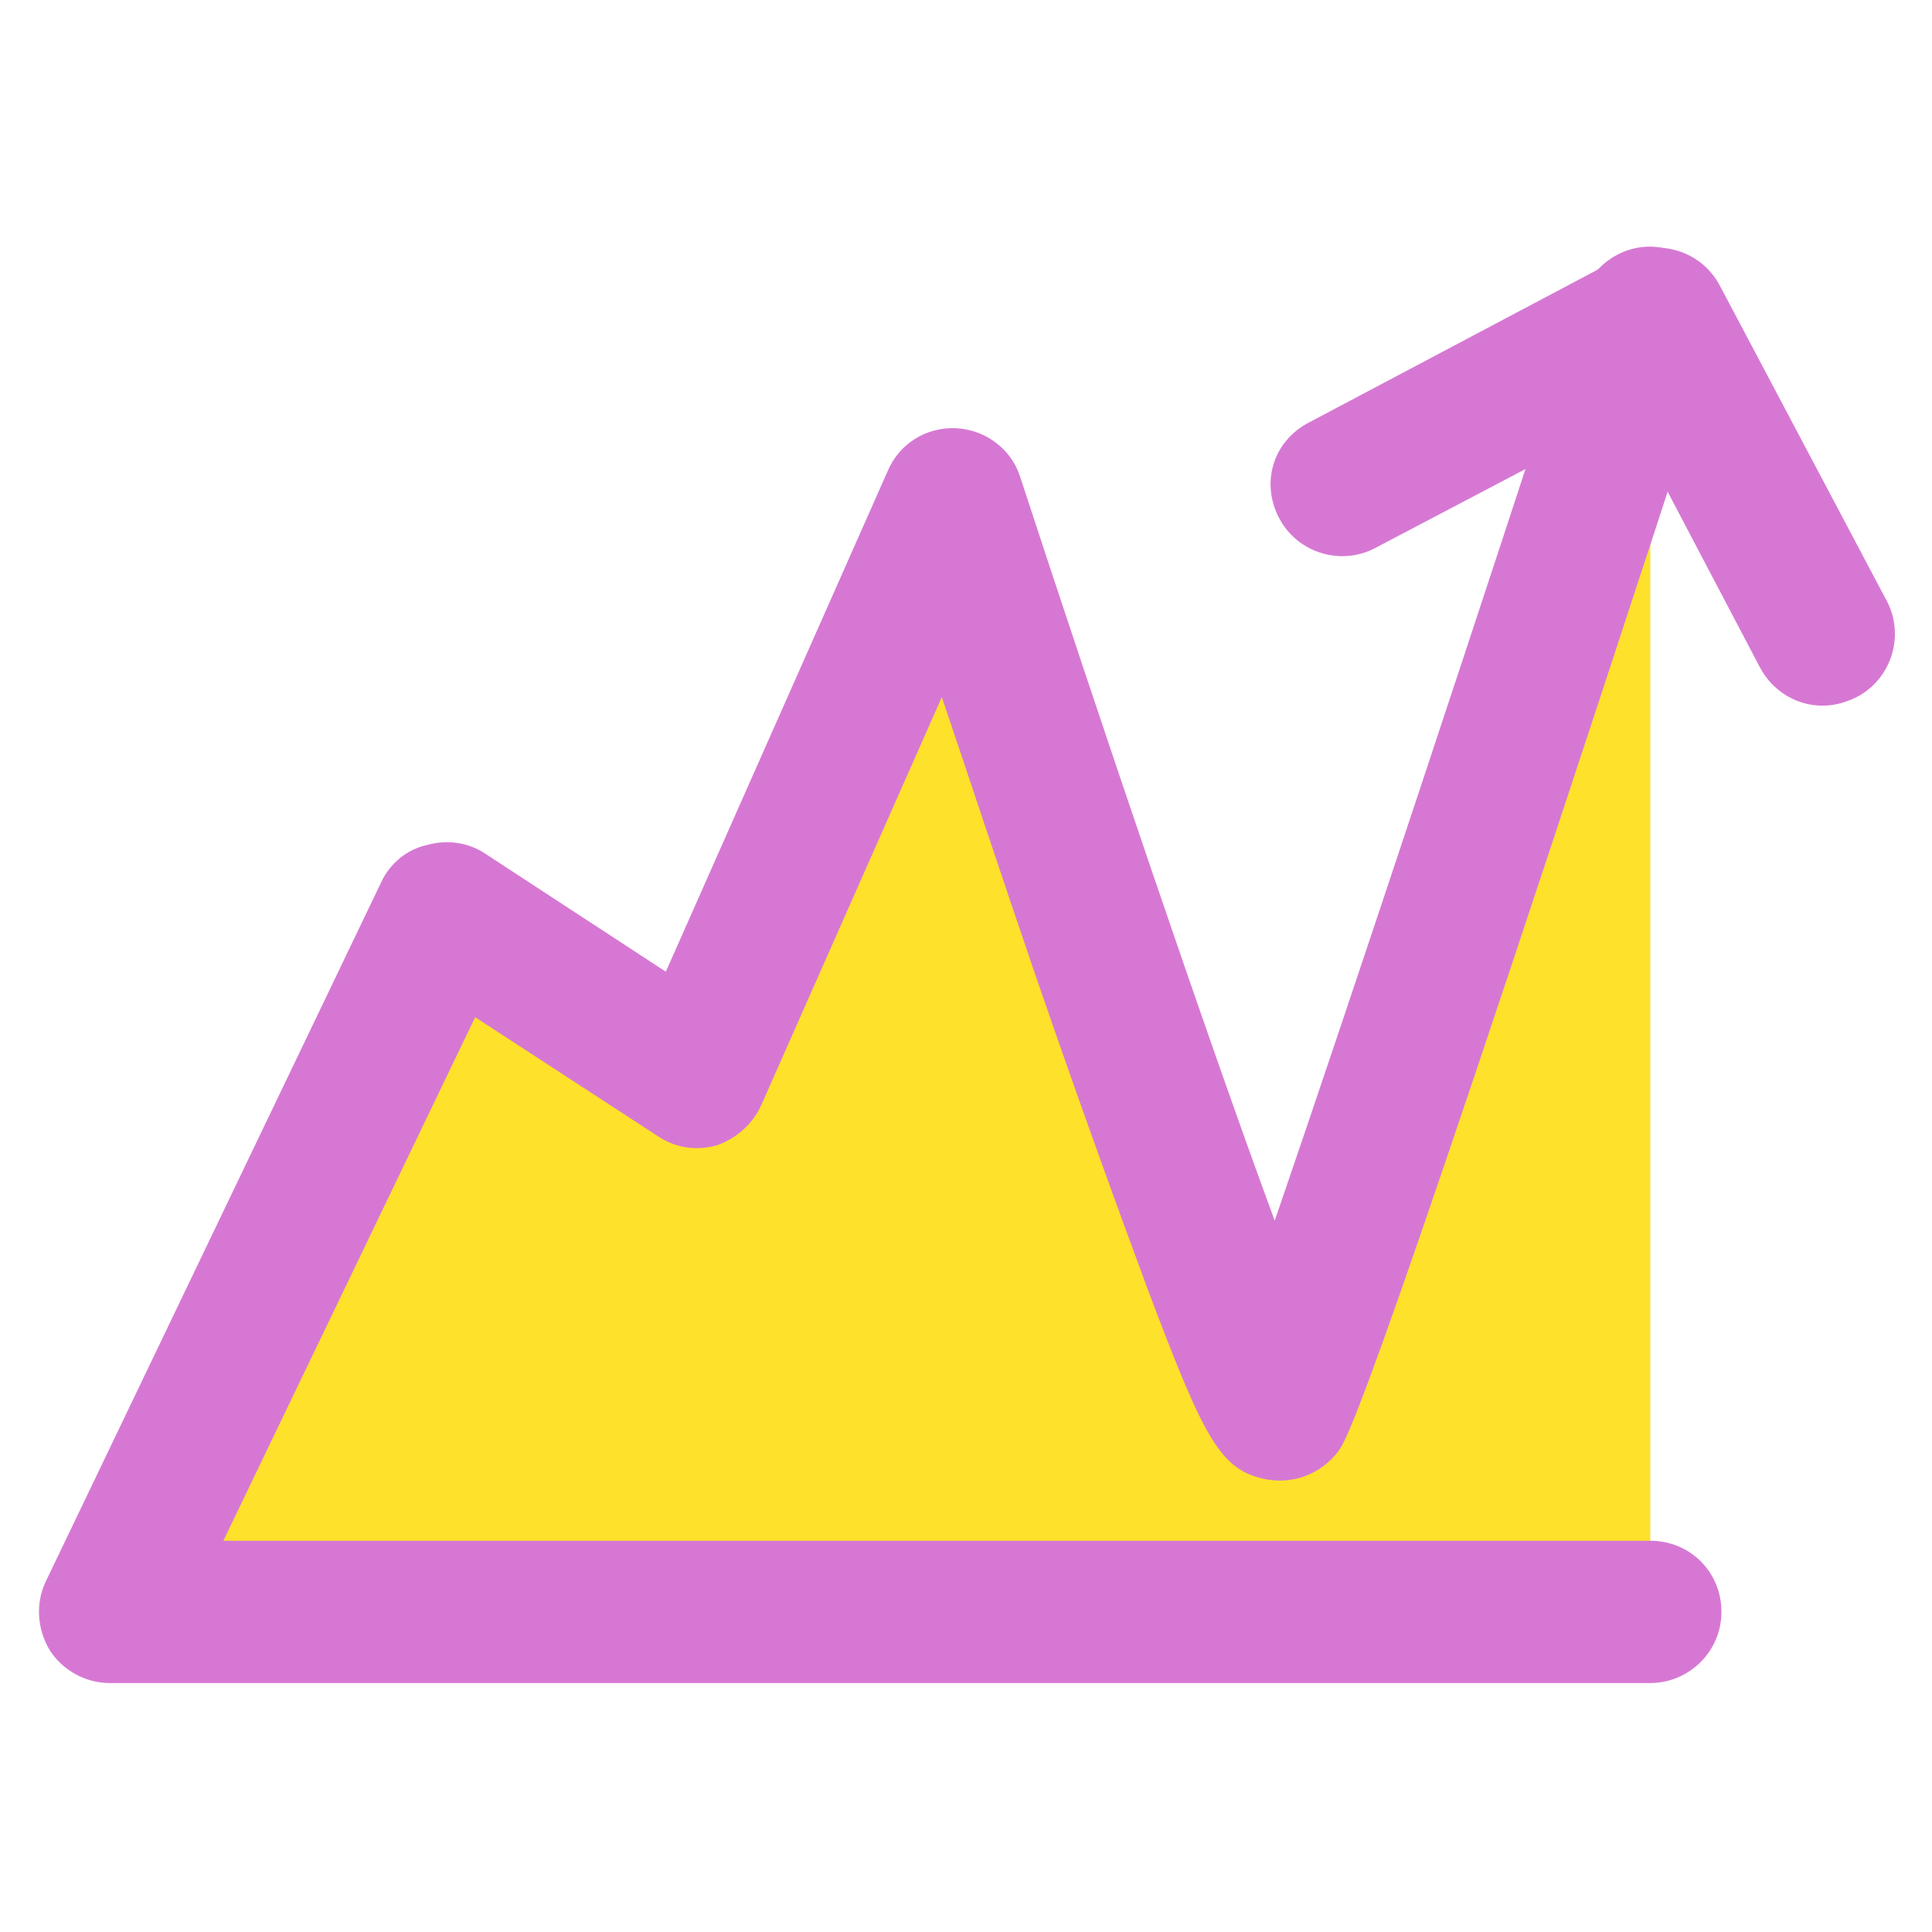 <?xml version="1.0" encoding="utf-8"?>
<!-- Generator: Adobe Illustrator 21.1.0, SVG Export Plug-In . SVG Version: 6.00 Build 0)  -->
<svg version="1.1" id="Layer_1" xmlns="http://www.w3.org/2000/svg" xmlns:xlink="http://www.w3.org/1999/xlink" x="0px" y="0px"
	 viewBox="0 0 135.8 135.8" style="enable-background:new 0 0 135.8 135.8;" xml:space="preserve">
<style type="text/css">
	.st0{fill:#FEE12B;}
	.st1{fill:#B6C73E;}
	.st2{fill:#525252;}
	.st3{fill:#FF7700;}
	.st4{fill:#00A3E3;}
	.st5{fill:#D678D3;}
</style>
<g>
	<g>
		<path class="st0" d="M116,22.5c0,0-24.3,74.7-25.9,76.7c-1.5,2-23.1-64-23.1-64L49,75.7L31.3,64.2L7.7,113.3H116"/>
		<path class="st5" d="M116,118.3H7.7c-1.7,0-3.3-0.9-4.2-2.3c-0.9-1.5-1-3.3-0.3-4.8L26.8,62c0.6-1.3,1.8-2.3,3.2-2.6
			c1.4-0.4,2.9-0.2,4.1,0.6l12.7,8.3l15.6-35.2c0.8-1.9,2.7-3.1,4.8-3c2.1,0.1,3.9,1.5,4.5,3.4c5.5,16.8,13.1,39.3,17.9,52.3
			c5.4-15.7,15.1-45,21.6-65c0.9-2.6,3.7-4.1,6.3-3.2c2.6,0.9,4.1,3.7,3.2,6.3c-24.6,75.5-26,77.3-26.7,78.2c-1.2,1.5-3,2.2-4.9,1.9
			c-3.3-0.6-4.4-2.7-8.4-13.3c-2-5.4-4.7-12.8-7.9-22.1c-2.4-7-4.7-14-6.6-19.6L53.5,77.7c-0.6,1.3-1.7,2.3-3.1,2.8
			c-1.4,0.4-2.9,0.2-4.1-0.6l-12.9-8.4l-17.7,36.8H116c2.8,0,5,2.2,5,5S118.7,118.3,116,118.3z"/>
	</g>
	<g>
		<path class="st5" d="M128.1,49.6c-1.8,0-3.5-1-4.4-2.7l-9.3-17.7l-17.7,9.3c-2.4,1.3-5.5,0.4-6.8-2.1S89.5,31,92,29.7l22.1-11.7
			c2.4-1.3,5.5-0.4,6.8,2.1l11.7,22.1c1.3,2.4,0.4,5.5-2.1,6.8C129.7,49.4,128.9,49.6,128.1,49.6z"/>
	</g>
</g>
</svg>
